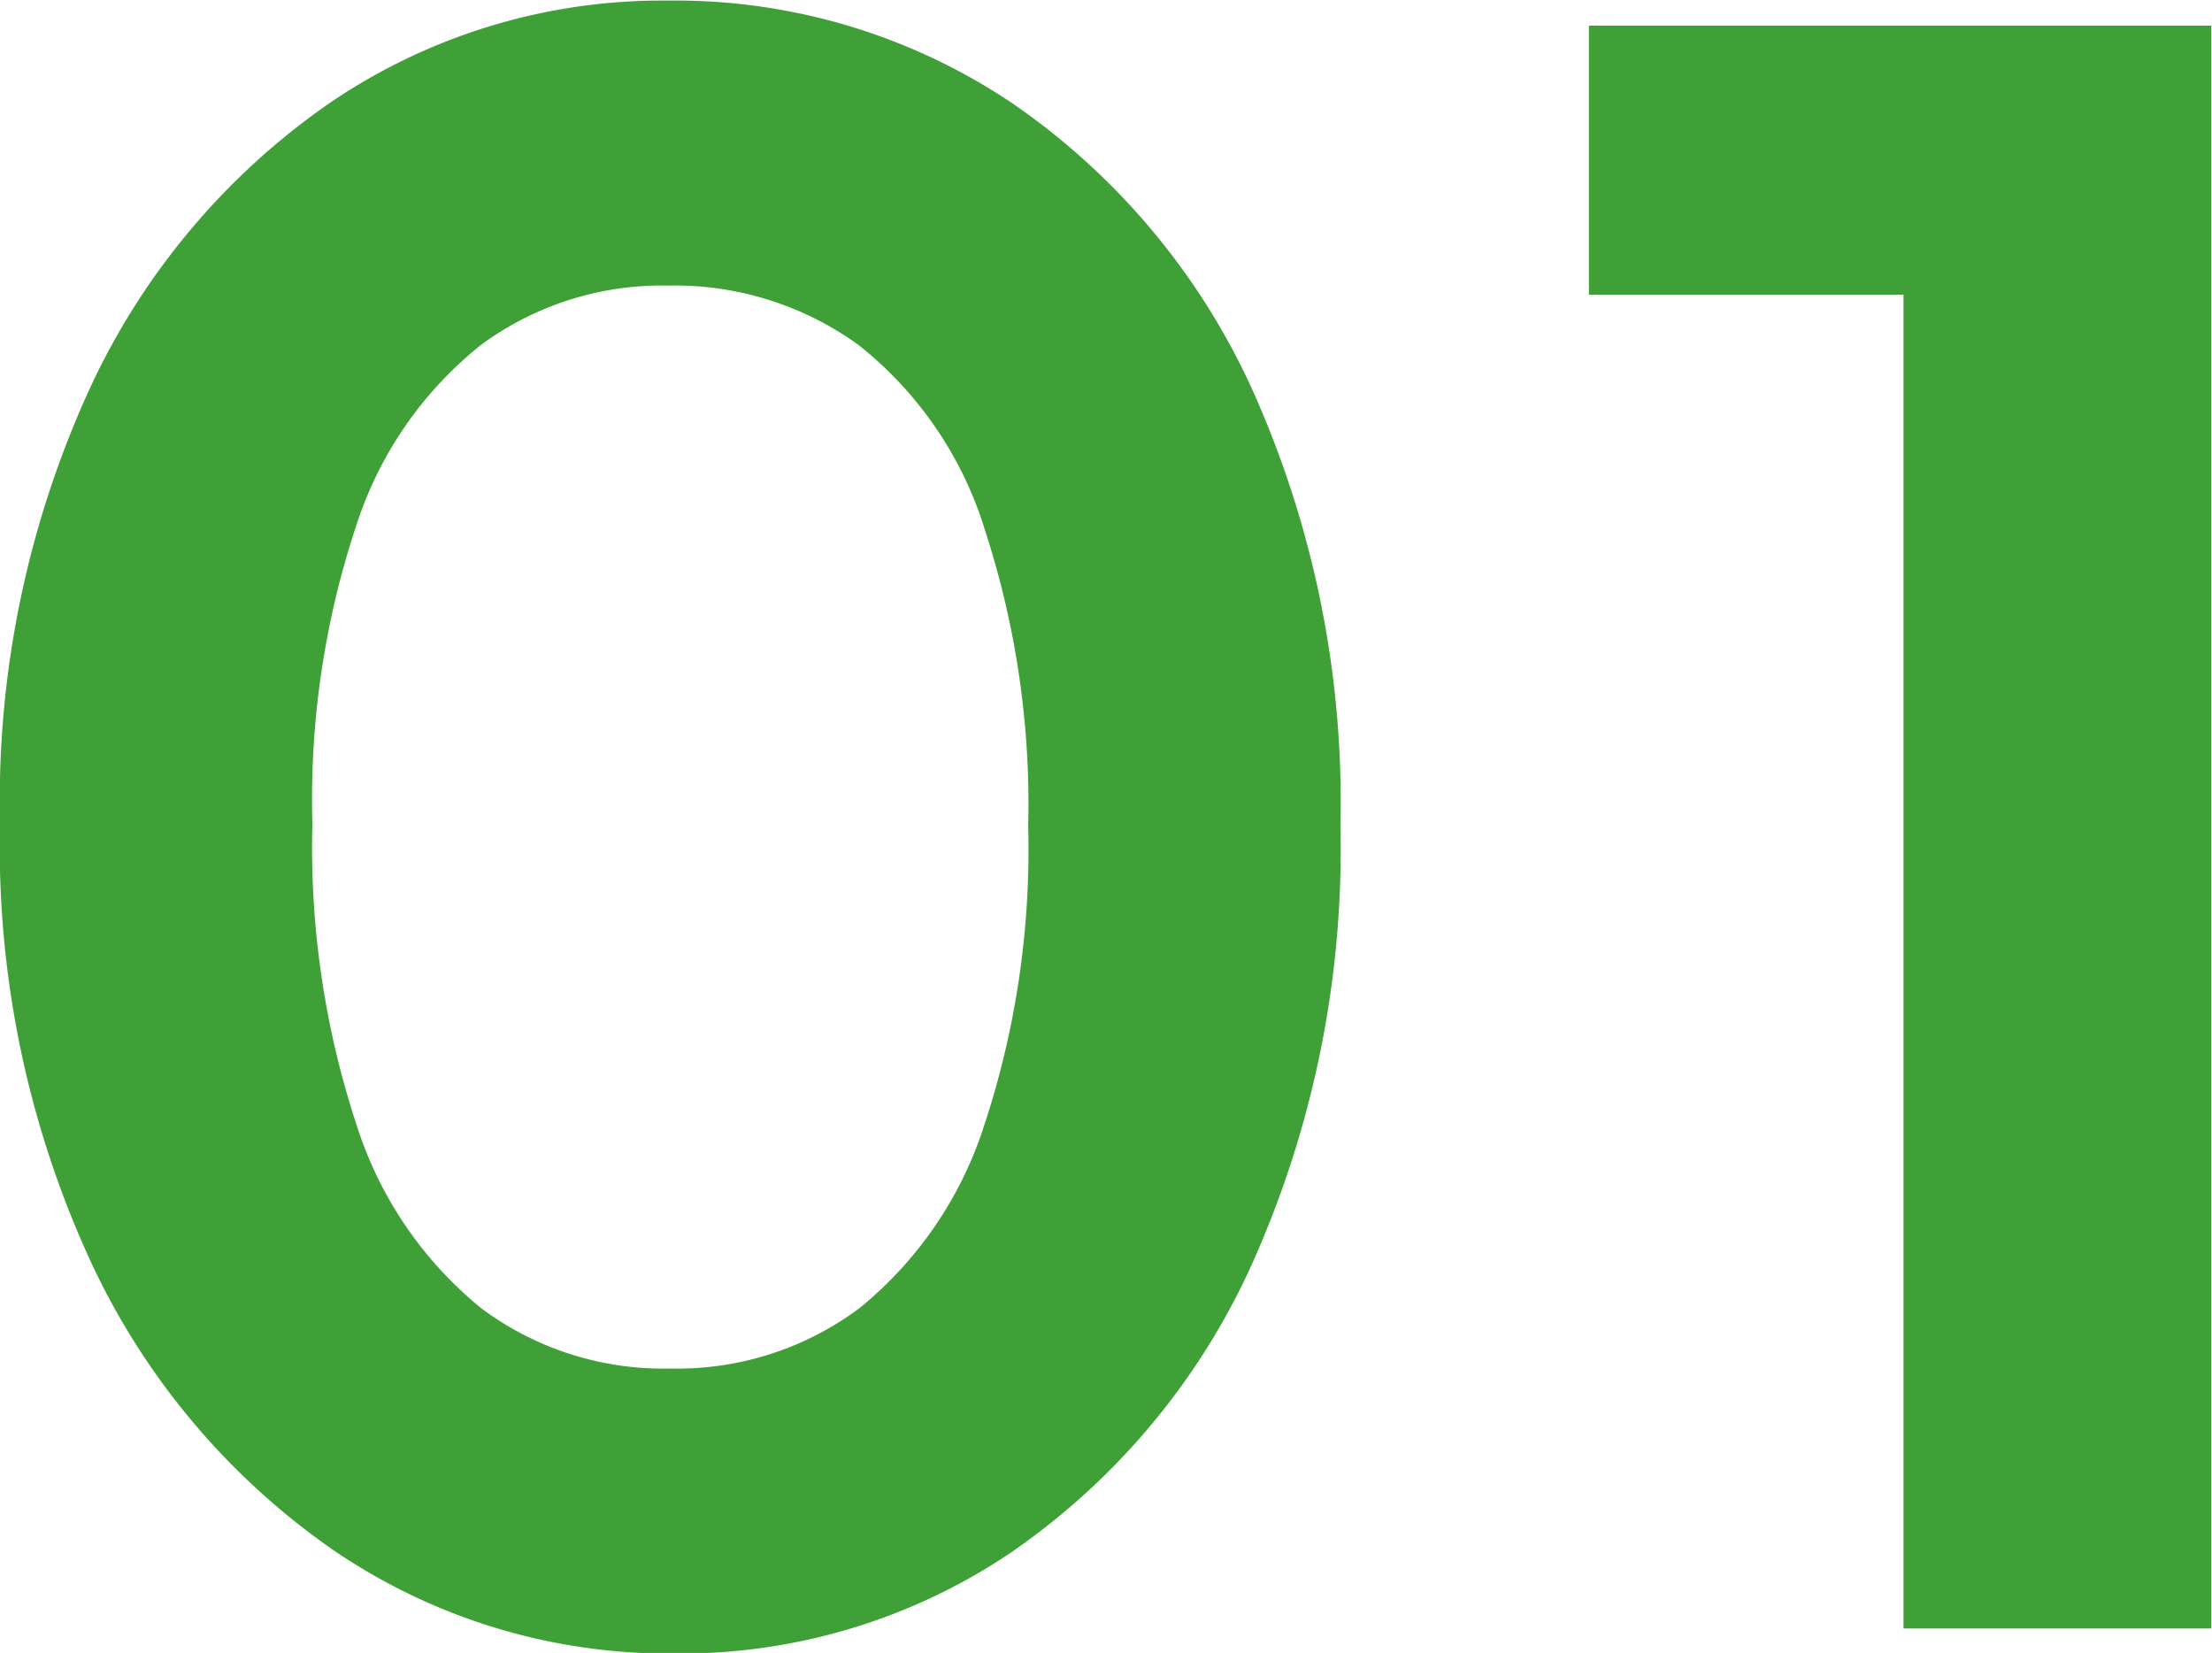<?xml version="1.0" encoding="UTF-8"?>
<svg xmlns="http://www.w3.org/2000/svg" width="77.625" height="58" viewBox="0 0 38.813 29">
  <defs>
    <style>
      .cls-1 {
        fill: #3fa037;
        fill-rule: evenodd;
      }
    </style>
  </defs>
  <path id="_200_num_01.svg" data-name="200% num_01.svg" class="cls-1" d="M41.4,38.914v-23.4h-5.52v-4.72H46.8v28.12H41.4Zm-15.619-1.36a10.364,10.364,0,0,1-5.94,1.8,10.434,10.434,0,0,1-6-1.82,12.633,12.633,0,0,1-4.26-5.08A17.377,17.377,0,0,1,8,24.794a17.343,17.343,0,0,1,1.56-7.6,12.428,12.428,0,0,1,4.22-5.04,10.361,10.361,0,0,1,5.94-1.8,10.588,10.588,0,0,1,6.04,1.8,12.233,12.233,0,0,1,4.22,5.04,17.642,17.642,0,0,1,1.54,7.64,17.774,17.774,0,0,1-1.54,7.66A12.265,12.265,0,0,1,25.779,37.554Zm-0.52-17.98a6.609,6.609,0,0,0-2.2-3.18,5.5,5.5,0,0,0-3.34-1.04,5.349,5.349,0,0,0-3.28,1.04,6.669,6.669,0,0,0-2.18,3.14,15.252,15.252,0,0,0-.78,5.26,15.6,15.6,0,0,0,.78,5.3,6.793,6.793,0,0,0,2.18,3.2,5.341,5.341,0,0,0,3.32,1.06,5.343,5.343,0,0,0,3.32-1.06,6.8,6.8,0,0,0,2.18-3.18,15.424,15.424,0,0,0,.78-5.28A15.463,15.463,0,0,0,25.259,19.574Z" transform="translate(-8 -10.344)"></path>
</svg>
